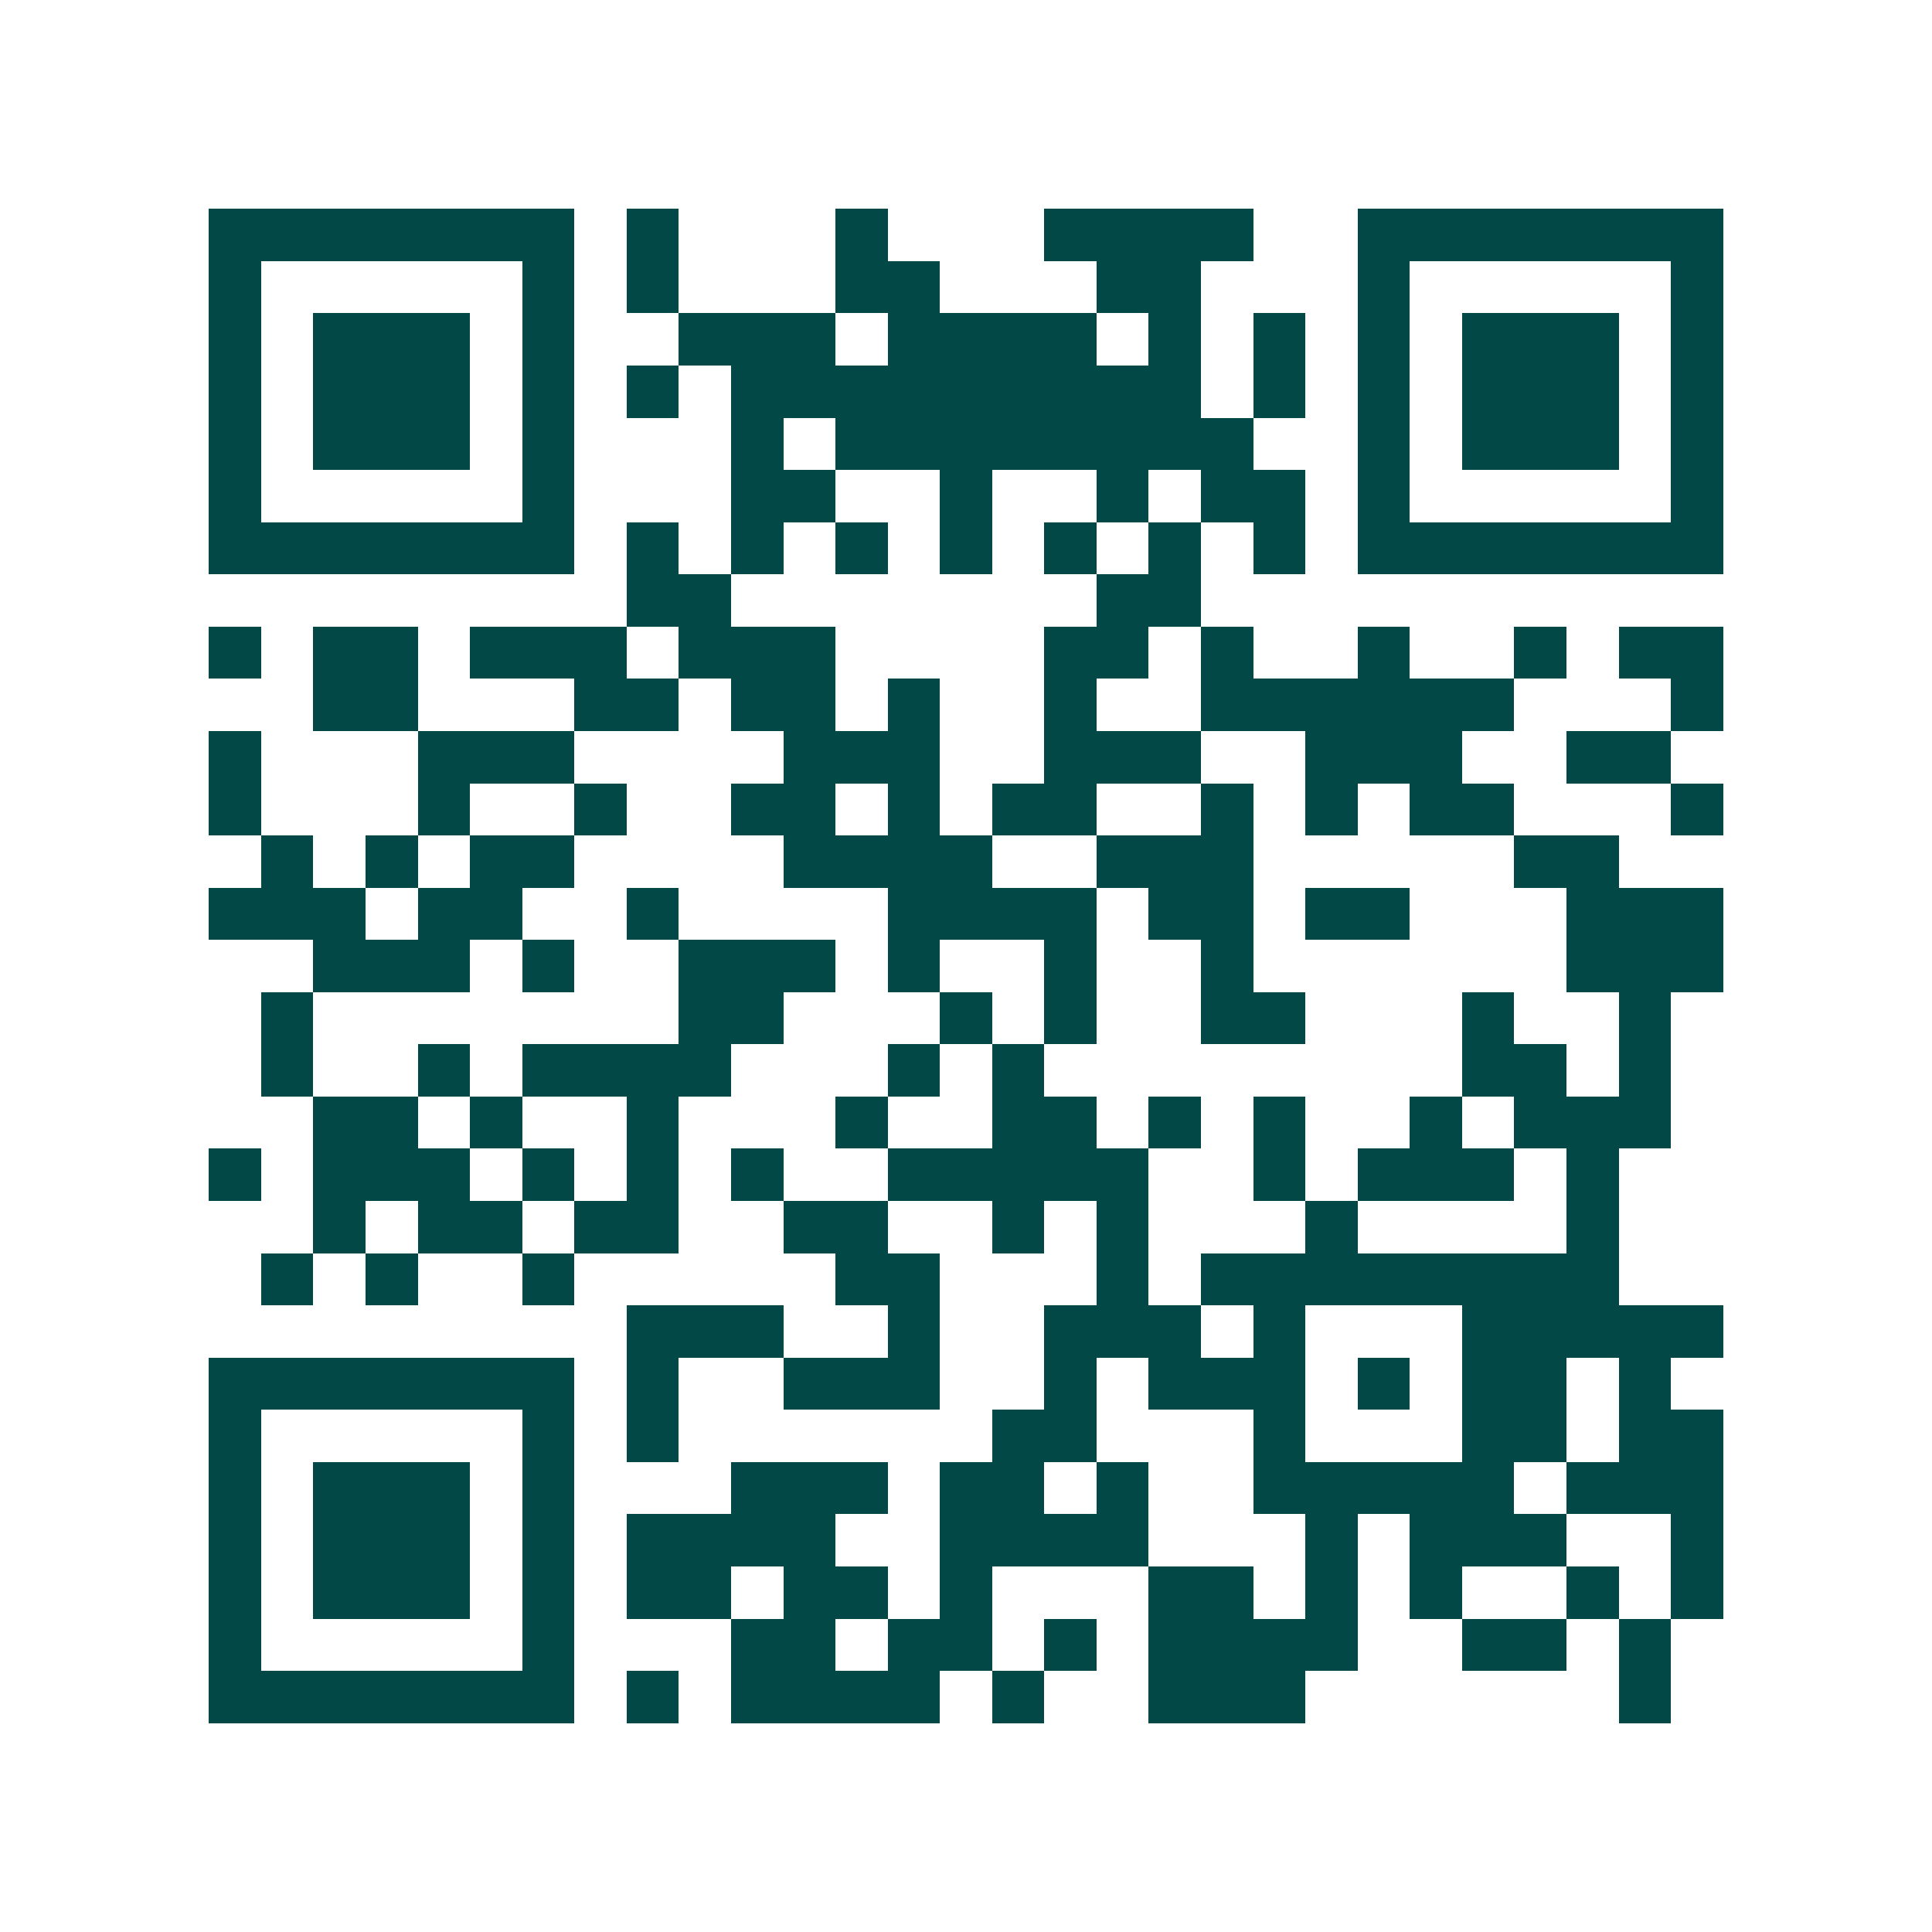 <svg xmlns="http://www.w3.org/2000/svg" width="200" height="200" viewBox="0 0 37 37" shape-rendering="crispEdges"><path fill="#ffffff" d="M0 0h37v37H0z"/><path stroke="#014847" d="M4 4.5h7m1 0h1m3 0h1m3 0h4m2 0h7M4 5.5h1m5 0h1m1 0h1m3 0h2m3 0h2m3 0h1m5 0h1M4 6.5h1m1 0h3m1 0h1m2 0h3m1 0h4m1 0h1m1 0h1m1 0h1m1 0h3m1 0h1M4 7.5h1m1 0h3m1 0h1m1 0h1m1 0h9m1 0h1m1 0h1m1 0h3m1 0h1M4 8.5h1m1 0h3m1 0h1m3 0h1m1 0h8m2 0h1m1 0h3m1 0h1M4 9.5h1m5 0h1m3 0h2m2 0h1m2 0h1m1 0h2m1 0h1m5 0h1M4 10.5h7m1 0h1m1 0h1m1 0h1m1 0h1m1 0h1m1 0h1m1 0h1m1 0h7M12 11.5h2m7 0h2M4 12.5h1m1 0h2m1 0h3m1 0h3m4 0h2m1 0h1m2 0h1m2 0h1m1 0h2M6 13.5h2m3 0h2m1 0h2m1 0h1m2 0h1m2 0h6m3 0h1M4 14.5h1m3 0h3m4 0h3m2 0h3m2 0h3m2 0h2M4 15.5h1m3 0h1m2 0h1m2 0h2m1 0h1m1 0h2m2 0h1m1 0h1m1 0h2m3 0h1M5 16.5h1m1 0h1m1 0h2m4 0h4m2 0h3m5 0h2M4 17.5h3m1 0h2m2 0h1m4 0h4m1 0h2m1 0h2m3 0h3M6 18.5h3m1 0h1m2 0h3m1 0h1m2 0h1m2 0h1m6 0h3M5 19.5h1m7 0h2m3 0h1m1 0h1m2 0h2m3 0h1m2 0h1M5 20.5h1m2 0h1m1 0h4m3 0h1m1 0h1m8 0h2m1 0h1M6 21.5h2m1 0h1m2 0h1m3 0h1m2 0h2m1 0h1m1 0h1m2 0h1m1 0h3M4 22.5h1m1 0h3m1 0h1m1 0h1m1 0h1m2 0h5m2 0h1m1 0h3m1 0h1M6 23.5h1m1 0h2m1 0h2m2 0h2m2 0h1m1 0h1m3 0h1m4 0h1M5 24.5h1m1 0h1m2 0h1m5 0h2m3 0h1m1 0h8M12 25.5h3m2 0h1m2 0h3m1 0h1m3 0h5M4 26.5h7m1 0h1m2 0h3m2 0h1m1 0h3m1 0h1m1 0h2m1 0h1M4 27.5h1m5 0h1m1 0h1m6 0h2m3 0h1m3 0h2m1 0h2M4 28.5h1m1 0h3m1 0h1m3 0h3m1 0h2m1 0h1m2 0h5m1 0h3M4 29.5h1m1 0h3m1 0h1m1 0h4m2 0h4m3 0h1m1 0h3m2 0h1M4 30.5h1m1 0h3m1 0h1m1 0h2m1 0h2m1 0h1m3 0h2m1 0h1m1 0h1m2 0h1m1 0h1M4 31.5h1m5 0h1m3 0h2m1 0h2m1 0h1m1 0h4m2 0h2m1 0h1M4 32.5h7m1 0h1m1 0h4m1 0h1m2 0h3m6 0h1"/></svg>
